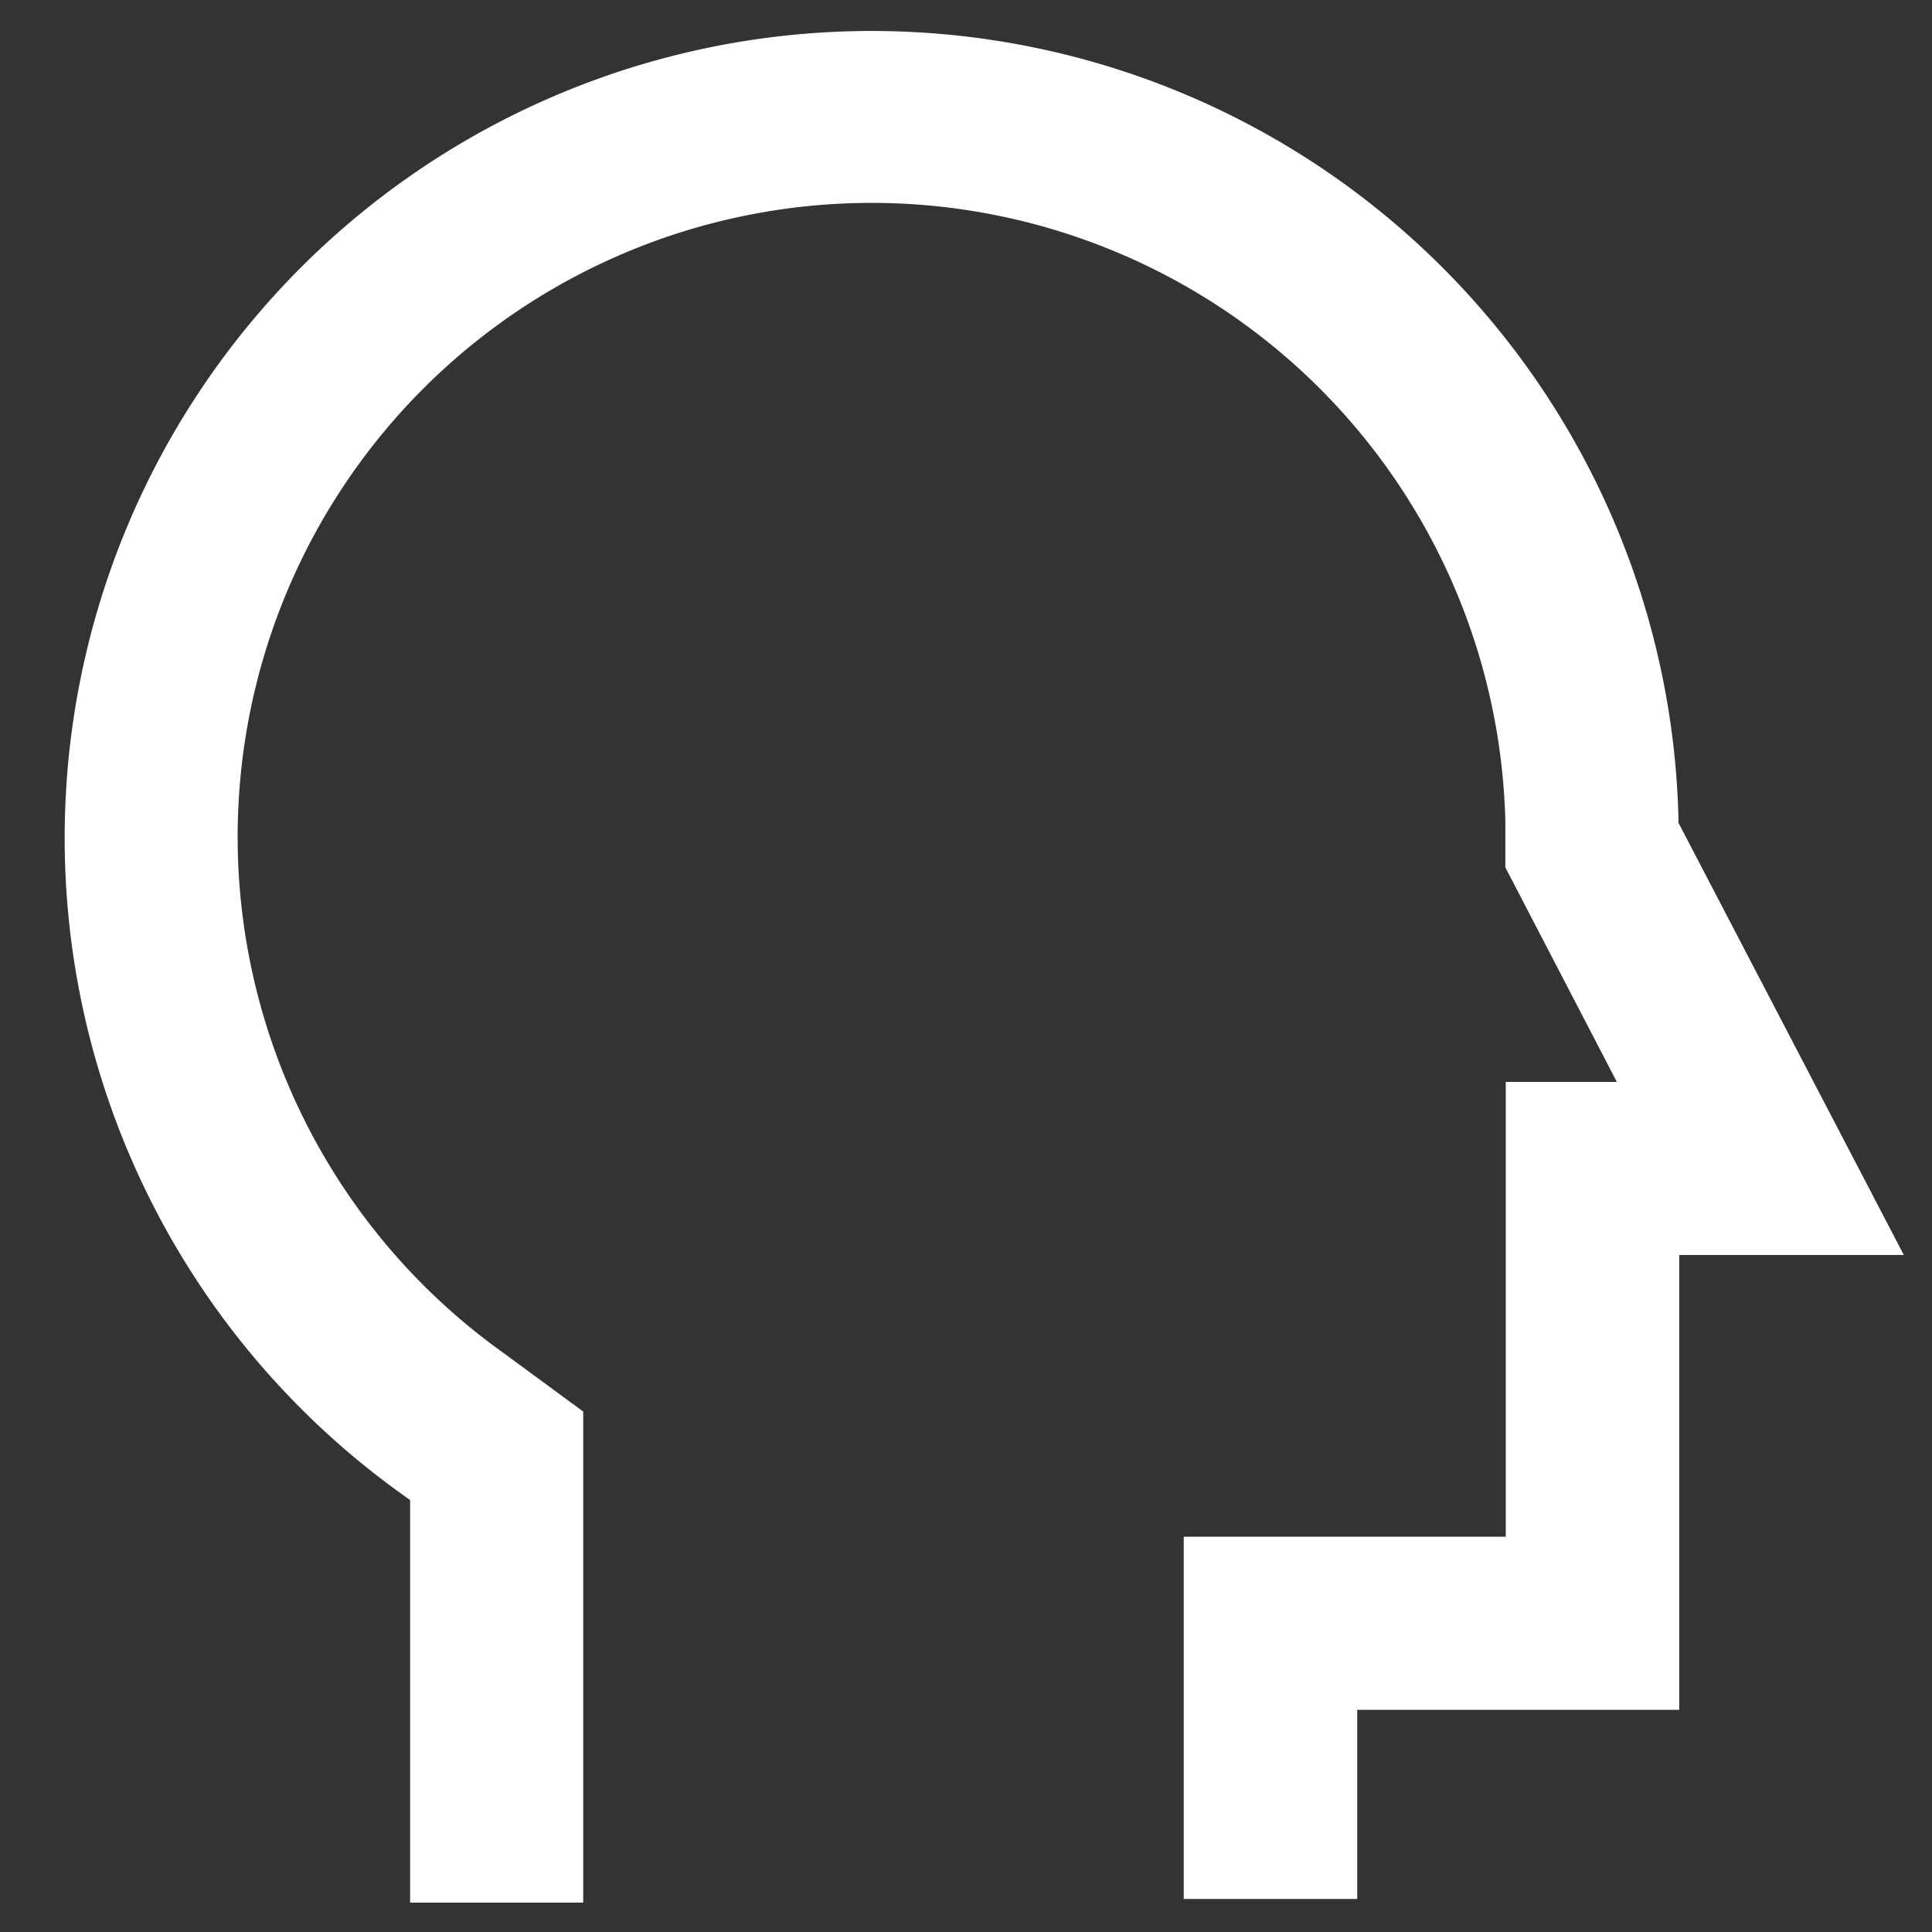 <svg id="Icons" xmlns="http://www.w3.org/2000/svg" width="48" height="48" viewBox="0 0 48 48"><rect x="0" y="0" width="48" height="48" fill="#333333" stroke="none"/><defs><style>.cls-1{fill:#fff;}</style></defs><path class="cls-1" d="M41.7,20.44V20.3A20.05,20.05,0,1,0,9.94,37.09l.25.18v10h4.3V35.07l-2-1.47A15.75,15.75,0,1,1,37.4,20.41l0,1.14,2.77,5.33H37.41v11.3h-8v9h4.31V42.48h8V31.18h5.58Z"/></svg>